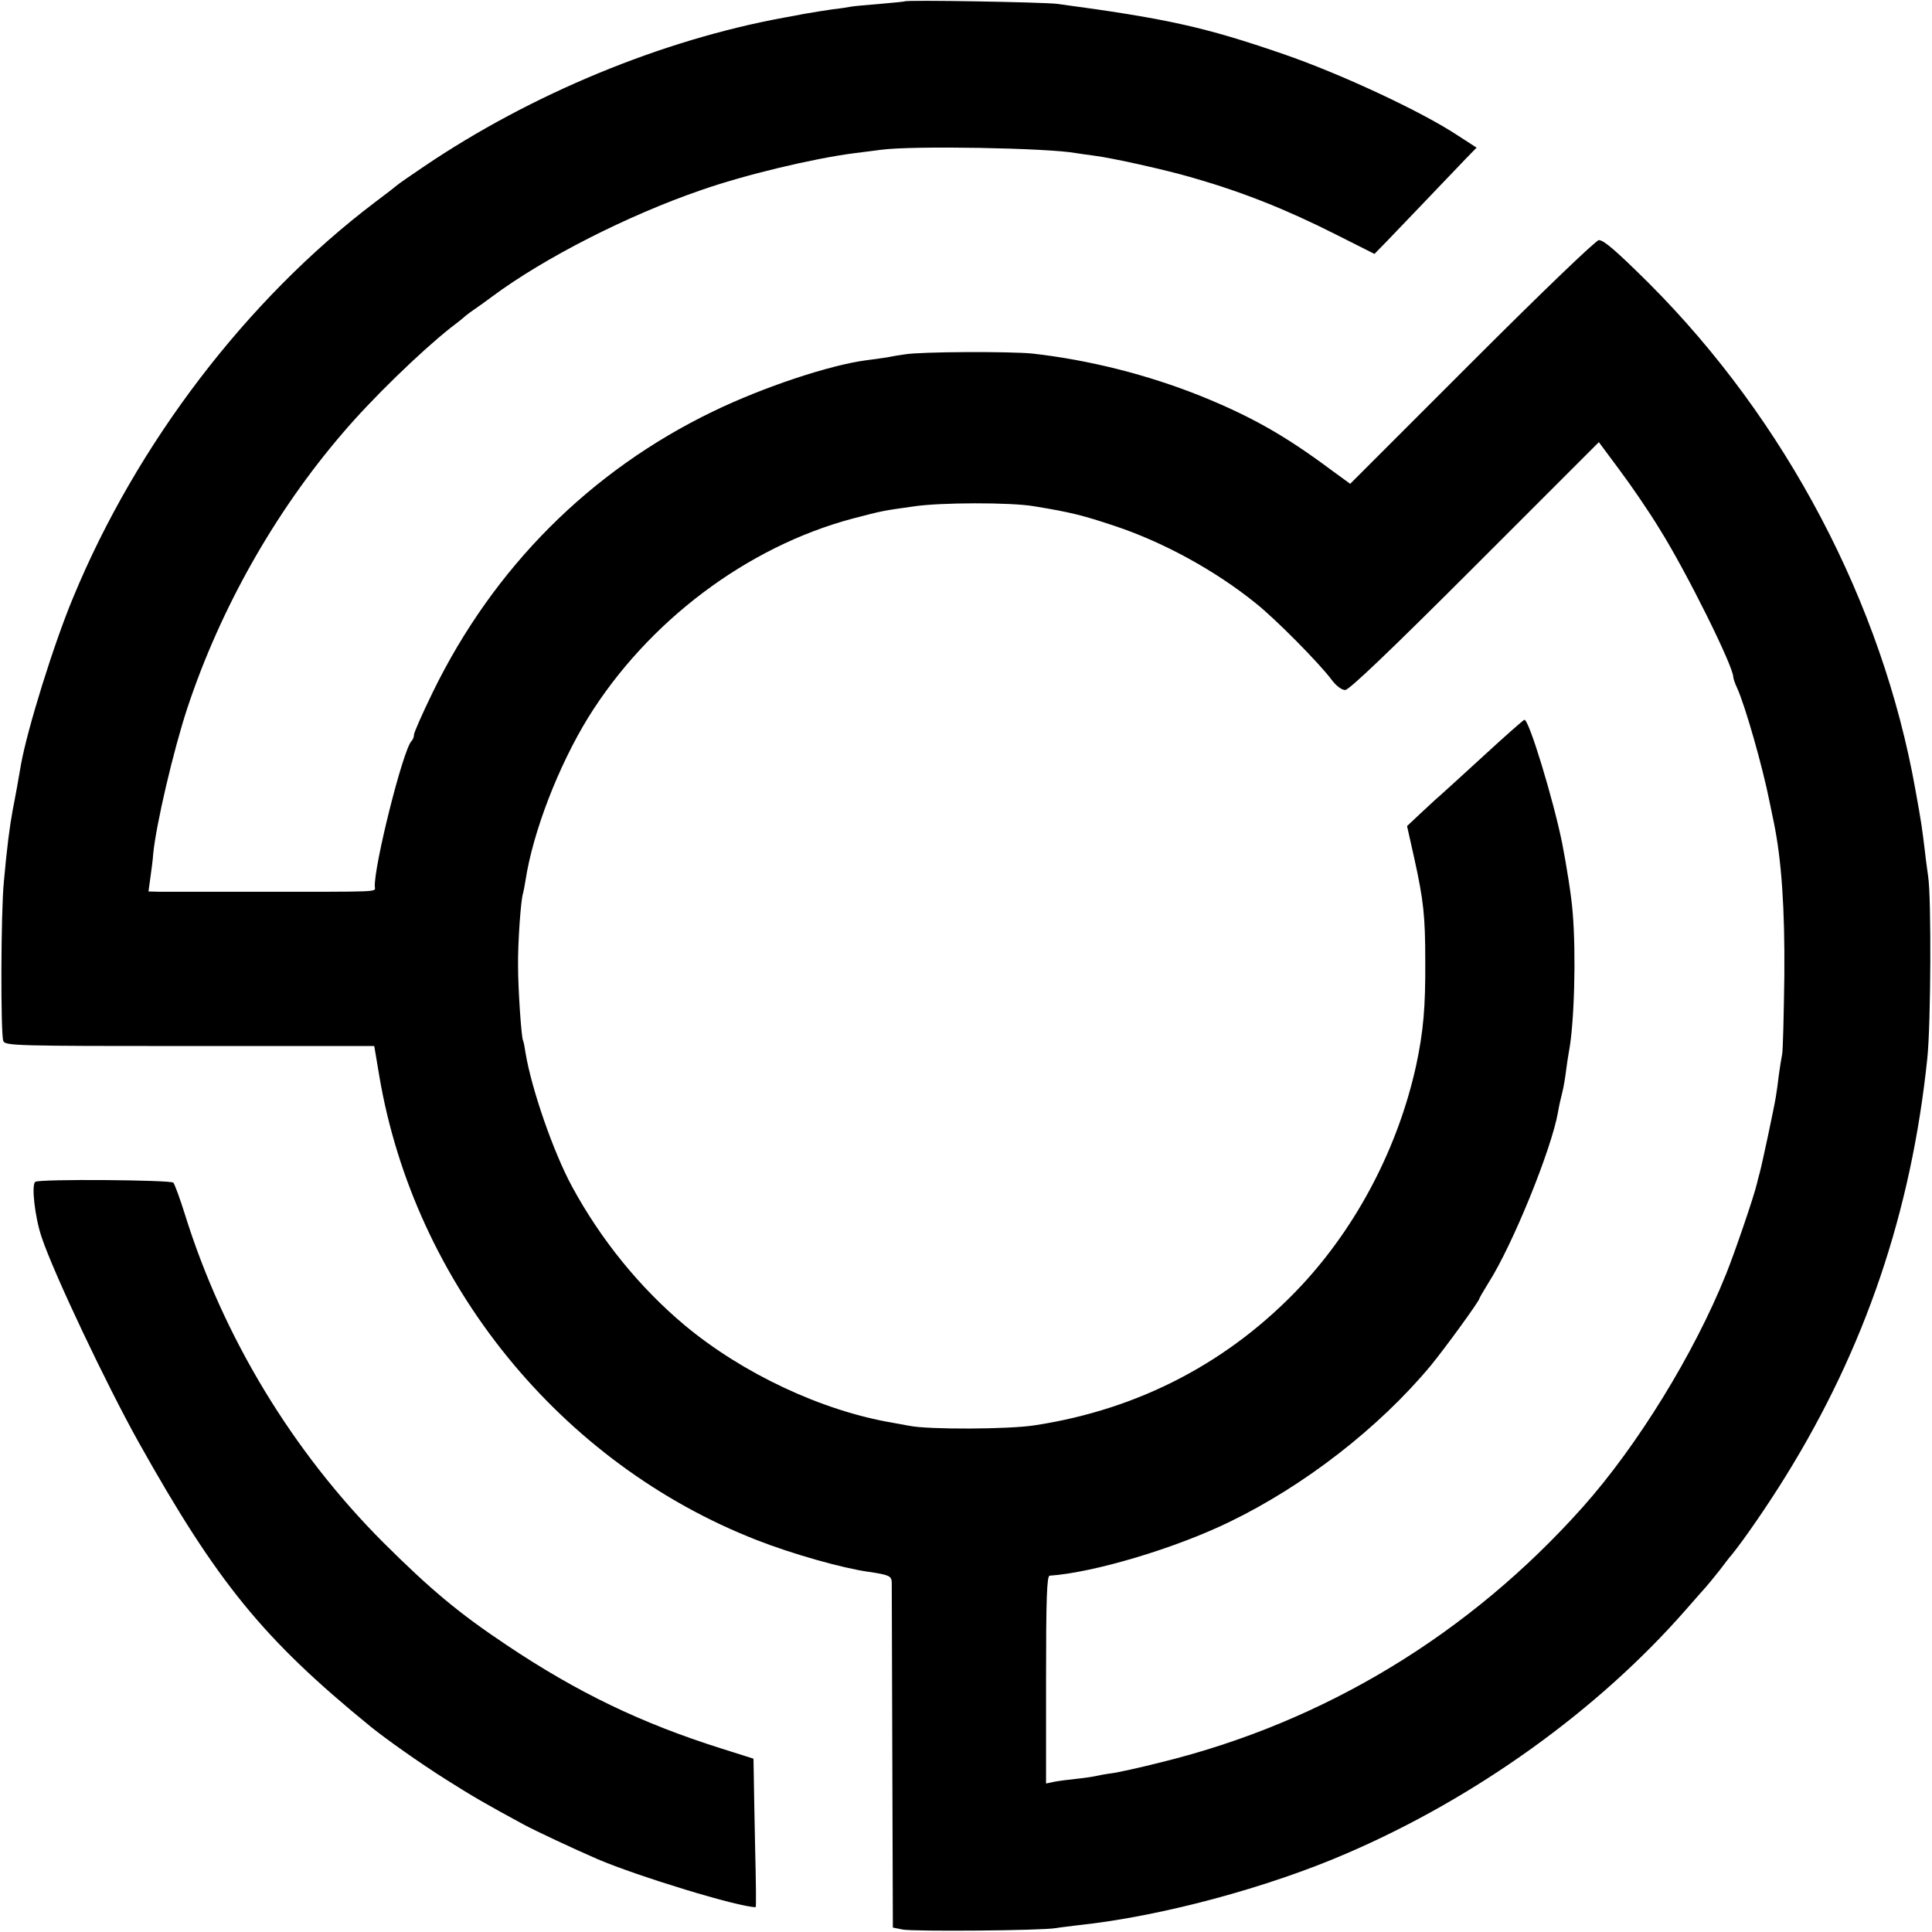 <?xml version="1.0" standalone="no"?>
<!DOCTYPE svg PUBLIC "-//W3C//DTD SVG 20010904//EN"
 "http://www.w3.org/TR/2001/REC-SVG-20010904/DTD/svg10.dtd">
<svg version="1.0" xmlns="http://www.w3.org/2000/svg"
 width="700pt" height="700pt" viewBox="0 0 700 700"
 preserveAspectRatio="xMidYMid meet">
<g transform="translate(0,700) scale(0.1,-0.1)"
fill="#000000" stroke="none">
<path d="M3278 6995 c-2 -1 -42 -5 -89 -9 -47 -4 -95 -8 -105 -10 -10 -2 -41
-7 -69 -10 -27 -4 -72 -11 -100 -16 -27 -5 -61 -12 -75 -14 -442 -81 -915
-276 -1305 -540 -49 -33 -92 -63 -95 -66 -3 -3 -40 -32 -83 -64 -463 -351
-862 -874 -1092 -1431 -71 -170 -166 -477 -189 -605 -4 -26 -23 -131 -30 -165
-11 -60 -21 -136 -32 -260 -11 -109 -12 -553 -2 -577 7 -17 49 -18 675 -18
l669 0 18 -107 c127 -754 658 -1406 1368 -1683 127 -50 311 -102 405 -115 74
-11 83 -15 84 -38 0 -12 1 -299 2 -637 l2 -614 35 -7 c37 -8 505 -4 555 5 17
3 55 7 85 11 293 31 682 135 970 260 469 202 909 519 1225 879 33 38 67 76 75
85 8 9 31 37 50 61 19 25 38 50 43 55 45 55 133 183 196 285 289 466 456 959
514 1515 13 123 15 586 3 660 -2 17 -8 55 -11 85 -11 91 -13 107 -35 228 -120
676 -469 1339 -966 1836 -118 117 -163 156 -181 156 -10 0 -201 -183 -460
-442 l-441 -441 -74 54 c-164 122 -287 191 -467 264 -195 78 -406 131 -611
154 -81 8 -404 7 -462 -3 -16 -2 -45 -7 -65 -11 -21 -3 -53 -8 -72 -10 -133
-17 -374 -97 -556 -185 -446 -215 -796 -566 -1016 -1016 -38 -78 -69 -148 -69
-156 0 -8 -4 -18 -9 -23 -31 -32 -136 -452 -133 -527 1 -21 35 -19 -428 -19
-176 0 -336 0 -356 0 l-36 1 7 51 c4 28 9 66 10 84 10 106 74 379 124 530 119
359 317 710 562 995 105 124 283 296 390 381 24 18 49 38 55 44 6 5 22 17 34
25 12 8 41 29 64 46 187 139 489 293 753 384 162 57 411 116 559 135 27 3 69
9 94 12 112 16 609 7 710 -12 12 -2 41 -6 64 -9 64 -8 259 -51 361 -81 180
-52 336 -114 518 -206 l137 -69 43 44 c38 40 195 203 288 301 l39 40 -68 44
c-133 88 -428 225 -632 295 -287 99 -425 129 -820 182 -46 6 -546 15 -552 9z
m2734 -1910 c98 -156 268 -499 268 -538 0 -5 6 -23 14 -40 29 -63 93 -288 117
-410 6 -29 13 -63 16 -77 28 -137 40 -312 38 -555 -2 -143 -5 -271 -8 -285 -3
-14 -8 -47 -12 -75 -3 -27 -8 -63 -11 -80 -5 -33 -51 -250 -59 -277 -3 -10 -7
-26 -9 -35 -10 -45 -81 -252 -112 -329 -116 -289 -322 -623 -519 -844 -411
-461 -937 -780 -1528 -925 -75 -19 -156 -37 -180 -40 -23 -3 -49 -8 -57 -10
-8 -2 -40 -7 -70 -10 -30 -3 -67 -8 -82 -11 l-28 -6 0 376 c0 294 3 376 13
377 160 11 455 99 652 195 271 131 541 341 727 564 49 59 178 236 178 245 0 2
15 28 33 57 88 138 229 486 252 619 3 19 10 50 15 69 5 19 11 55 14 80 3 25 8
55 10 67 20 101 27 355 14 508 -4 55 -22 168 -38 250 -31 154 -121 452 -137
447 -4 -1 -71 -60 -147 -130 -76 -70 -148 -135 -158 -144 -11 -9 -42 -38 -70
-64 l-50 -47 26 -116 c34 -154 40 -210 40 -376 1 -165 -7 -253 -33 -375 -65
-296 -213 -580 -415 -797 -258 -276 -587 -449 -966 -507 -94 -15 -387 -16
-455 -2 -16 3 -43 8 -60 11 -256 43 -544 178 -755 354 -162 136 -303 309 -408
503 -68 126 -147 355 -168 484 -3 21 -7 41 -9 44 -6 11 -18 187 -18 270 -1 84
10 240 18 263 2 7 6 28 9 47 27 176 119 414 227 590 216 348 575 619 958 721
111 29 107 28 220 44 98 15 354 15 436 1 135 -22 178 -33 295 -72 177 -59 364
-162 509 -279 72 -57 230 -217 275 -277 17 -23 37 -38 50 -38 14 0 160 139
470 449 l449 449 75 -101 c42 -56 107 -151 144 -212z"/>
<path d="M128 2718 c-15 -9 -2 -128 23 -201 44 -132 237 -538 351 -742 285
-509 452 -714 841 -1031 57 -46 177 -131 272 -191 100 -63 139 -86 285 -165
39 -21 175 -85 265 -124 145 -62 511 -174 573 -174 2 0 1 96 -2 213 -2 116 -5
237 -5 269 l-1 56 -117 37 c-288 91 -520 202 -778 375 -174 116 -276 202 -445
370 -331 331 -582 747 -720 1190 -18 58 -37 109 -42 115 -9 10 -484 14 -500 3z"/>
</g>
</svg>
